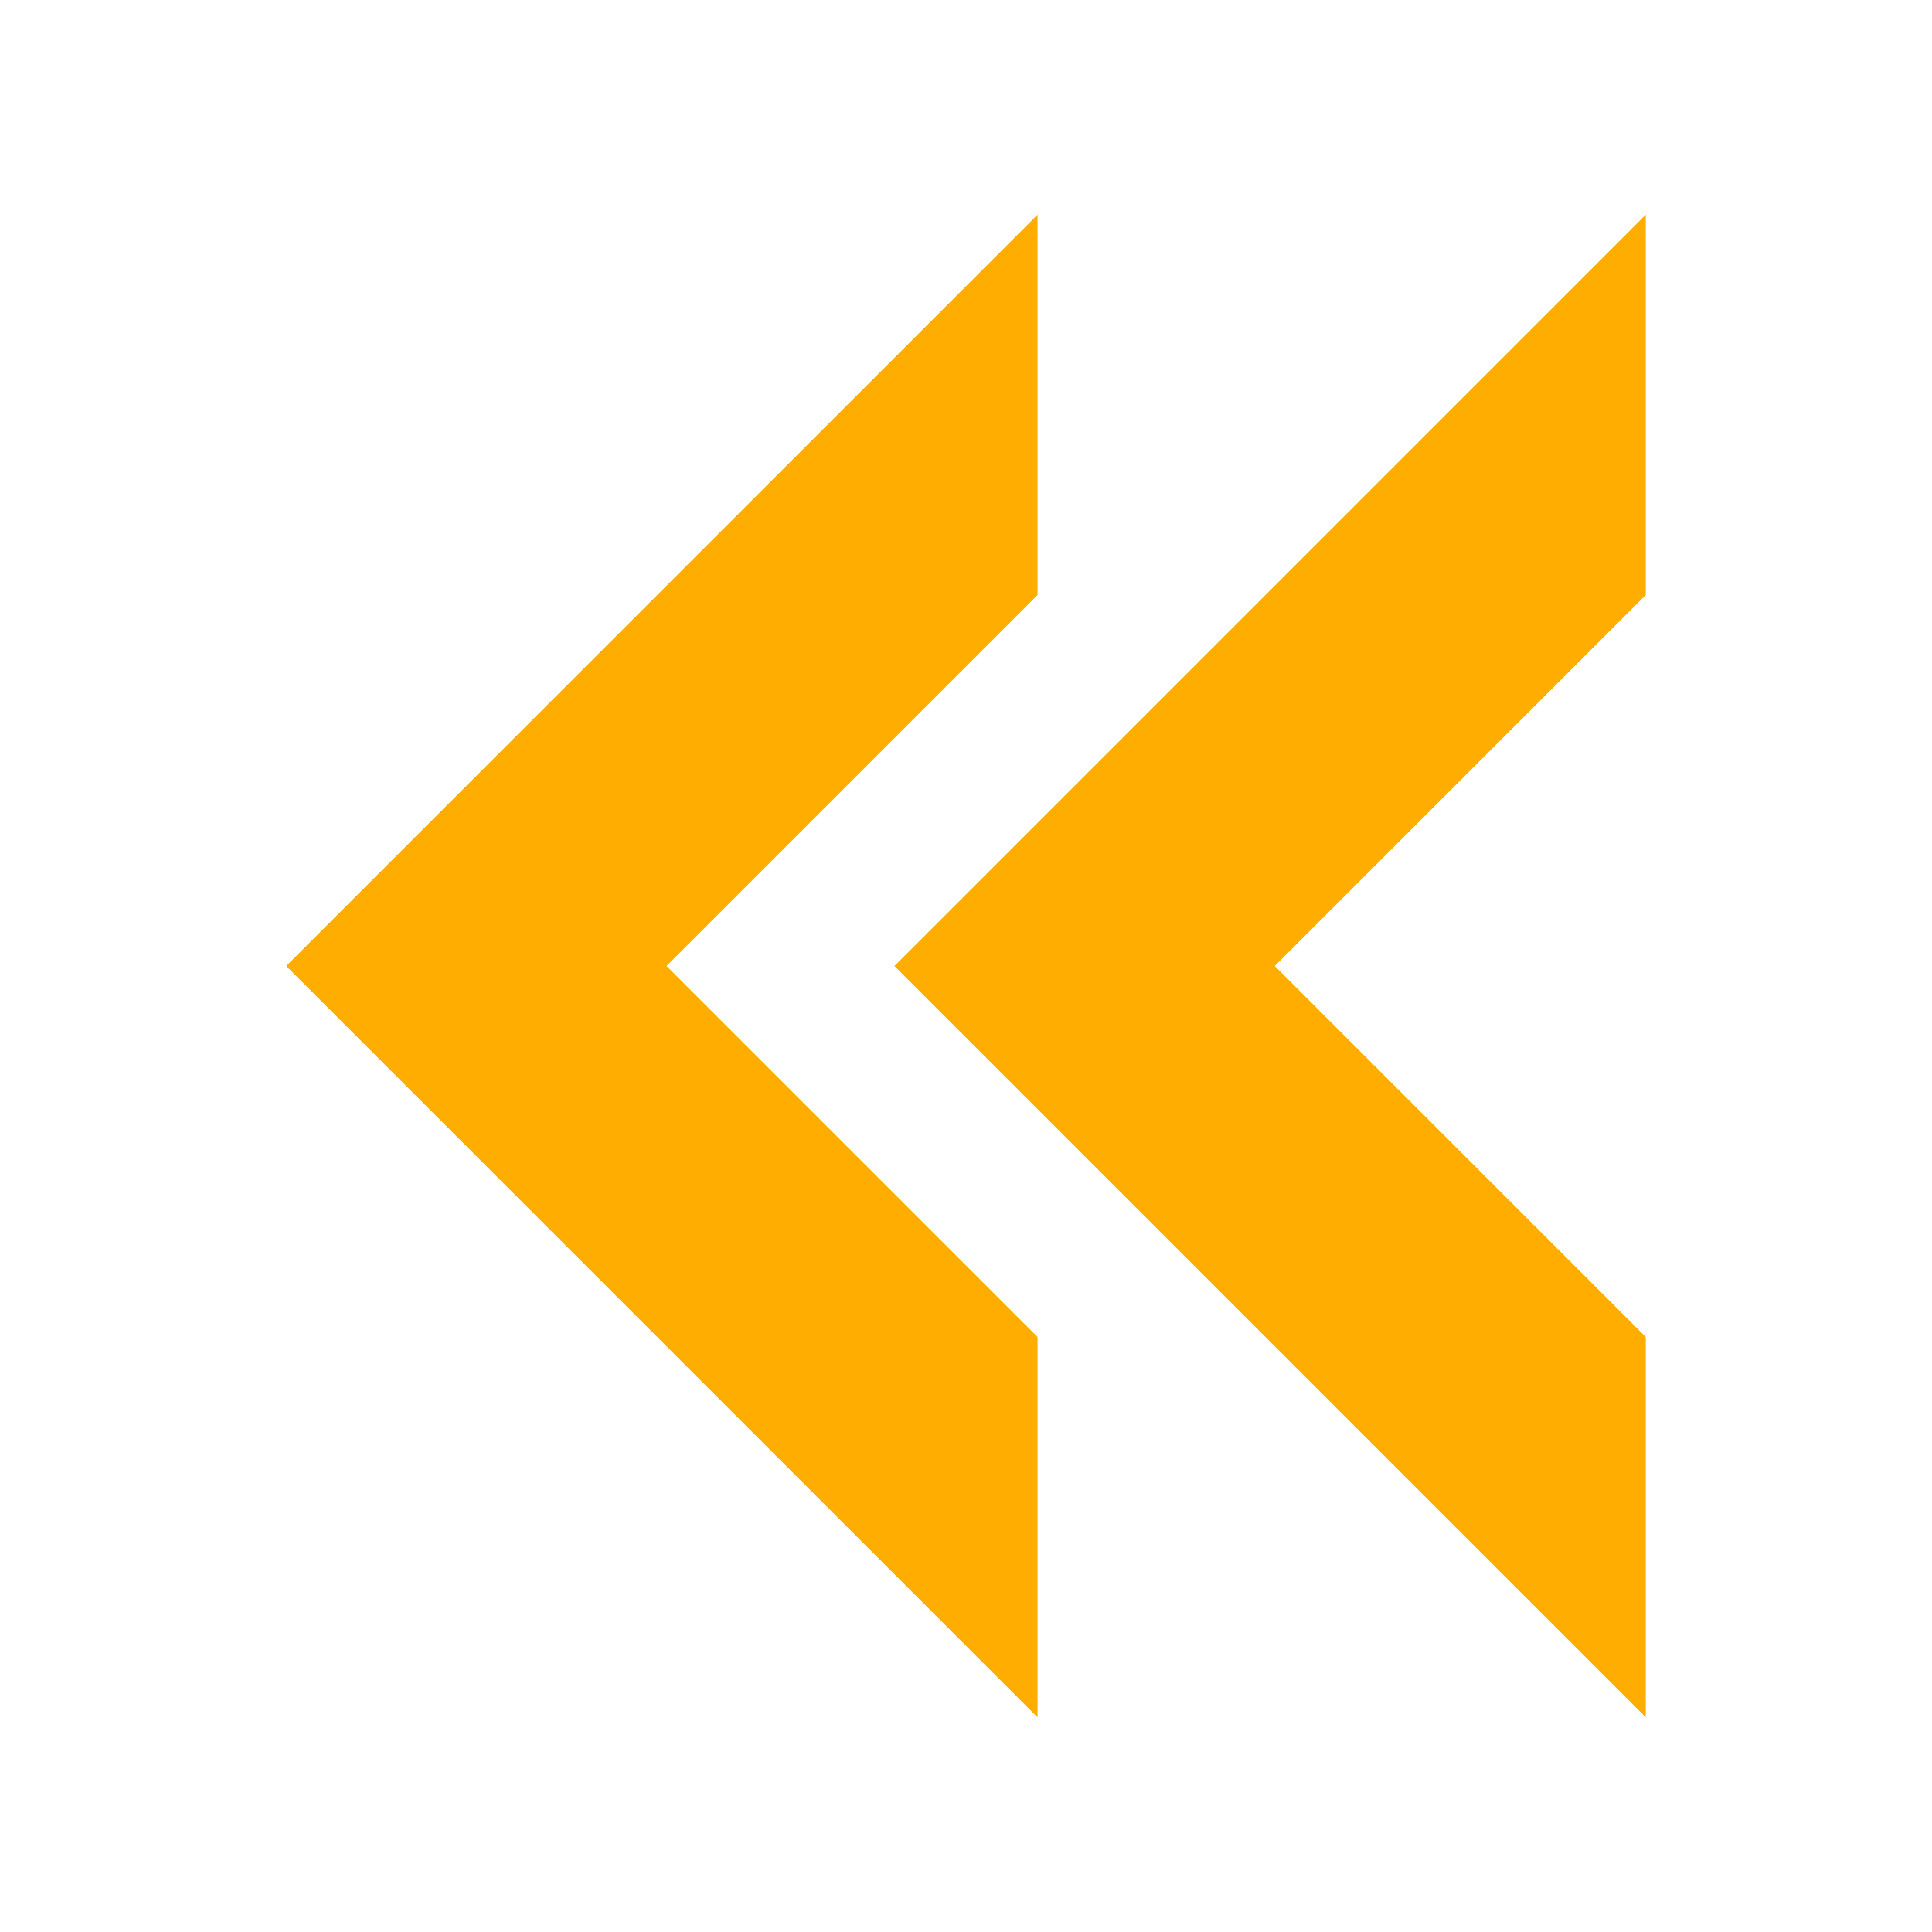 <svg width="16" height="16" xmlns="http://www.w3.org/2000/svg" viewBox="0 0 54 54"><path fill="#ffad00" d="M46 6v10.63L35.63 27 46 37.37V48L25 27 46 6z"/><path fill="#ffad00" d="M29 6v10.63L18.63 27 29 37.37V48L8 27 29 6z"/></svg>